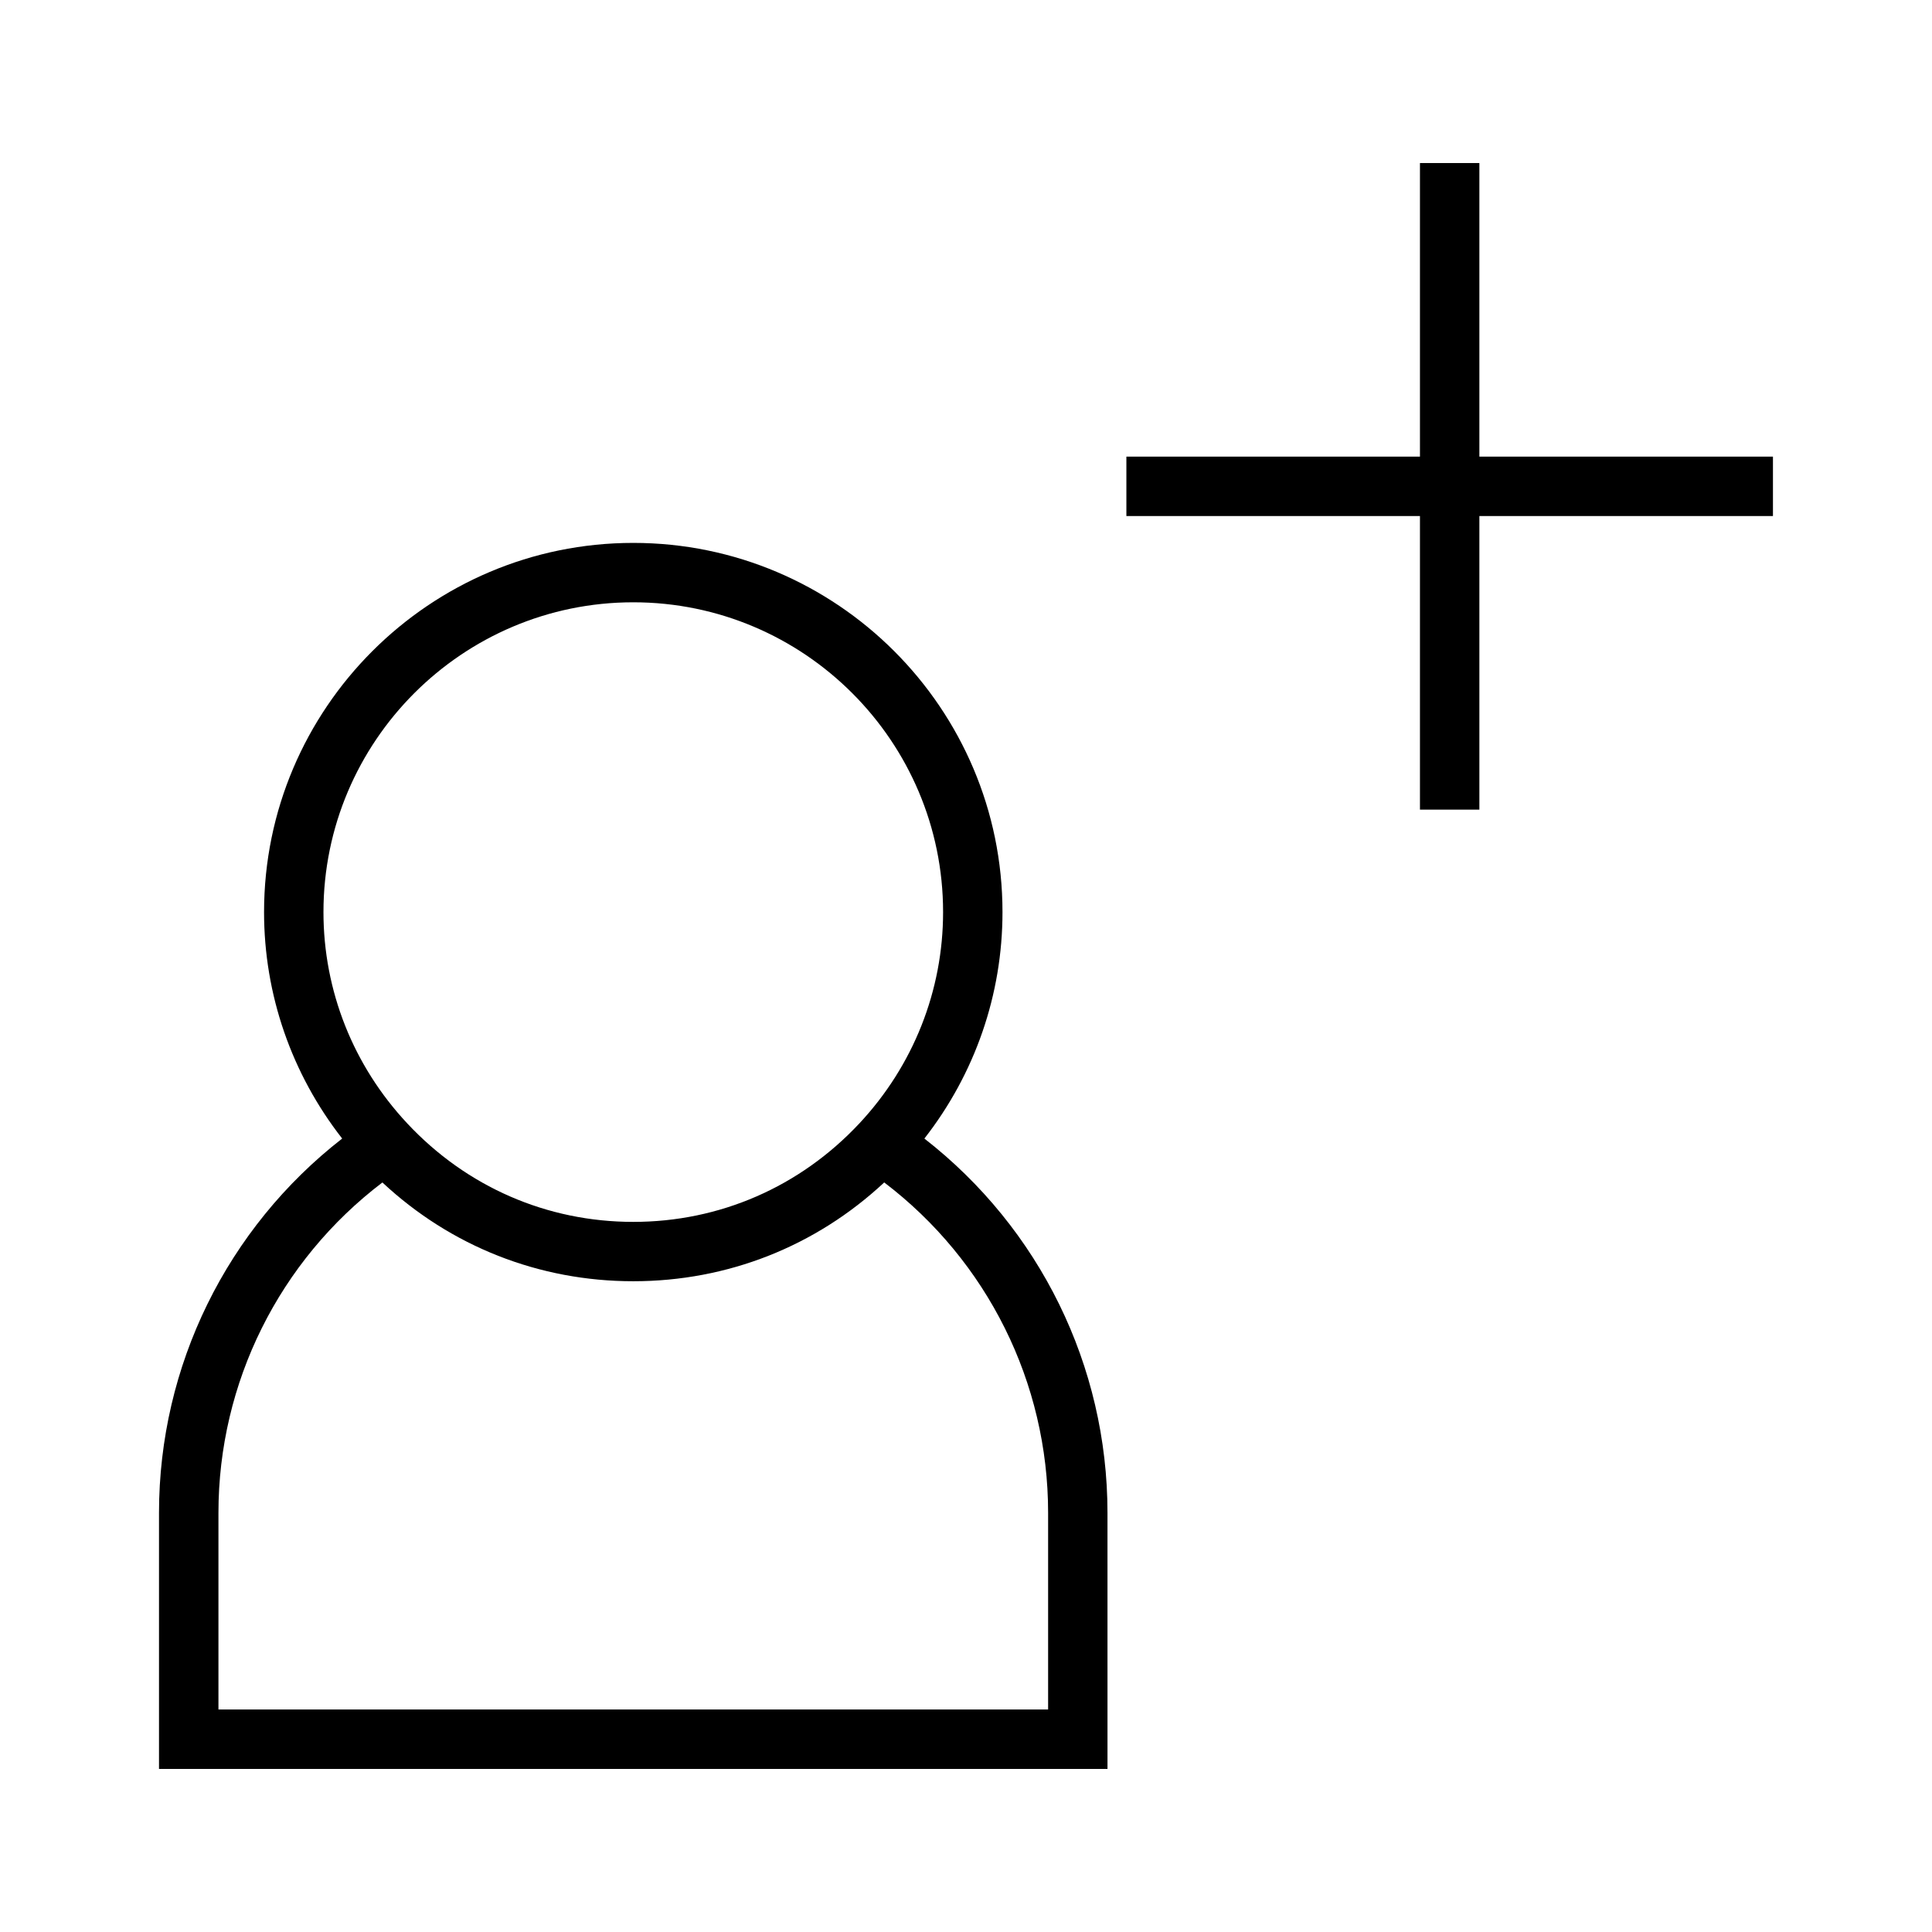 <?xml version="1.0" encoding="UTF-8"?>
<!-- Uploaded to: ICON Repo, www.iconrepo.com, Generator: ICON Repo Mixer Tools -->
<svg fill="#000000" width="800px" height="800px" version="1.1" viewBox="144 144 512 512" xmlns="http://www.w3.org/2000/svg">
 <g>
  <path d="m388.97 445.73c13.395-17.156 20.699-38.148 20.699-60.012 0-53.949-43.891-97.844-97.844-97.844s-97.848 43.895-97.848 97.844c0 21.867 7.305 42.859 20.703 60.012-30.539 23.758-48.543 60.211-48.543 99.188v67.867h251.36l-0.004-67.867c0.004-38.977-17.992-75.43-48.523-99.188zm-159.25-60.012c0-45.27 36.836-82.102 82.105-82.102s82.102 36.832 82.102 82.102c0 20.797-7.871 40.672-22.168 55.977l-0.02 0.02c-15.742 16.832-37.023 26.098-59.91 26.098-22.898 0-44.168-9.27-59.902-26.094v-0.004c-14.32-15.297-22.207-35.18-22.207-55.996zm192.04 211.32h-219.87v-52.125c0-34.516 16.129-66.785 43.449-87.547 18.148 16.934 41.508 26.176 66.492 26.176 24.98 0 48.34-9.246 66.496-26.184 27.312 20.766 43.434 53.031 43.434 87.551z"/>
  <path d="m536.05 265.01v-77.801h-15.746v77.801h-77.801v15.746h77.801v77.805h15.746v-77.805h77.801v-15.746z"/>
 </g>
</svg>